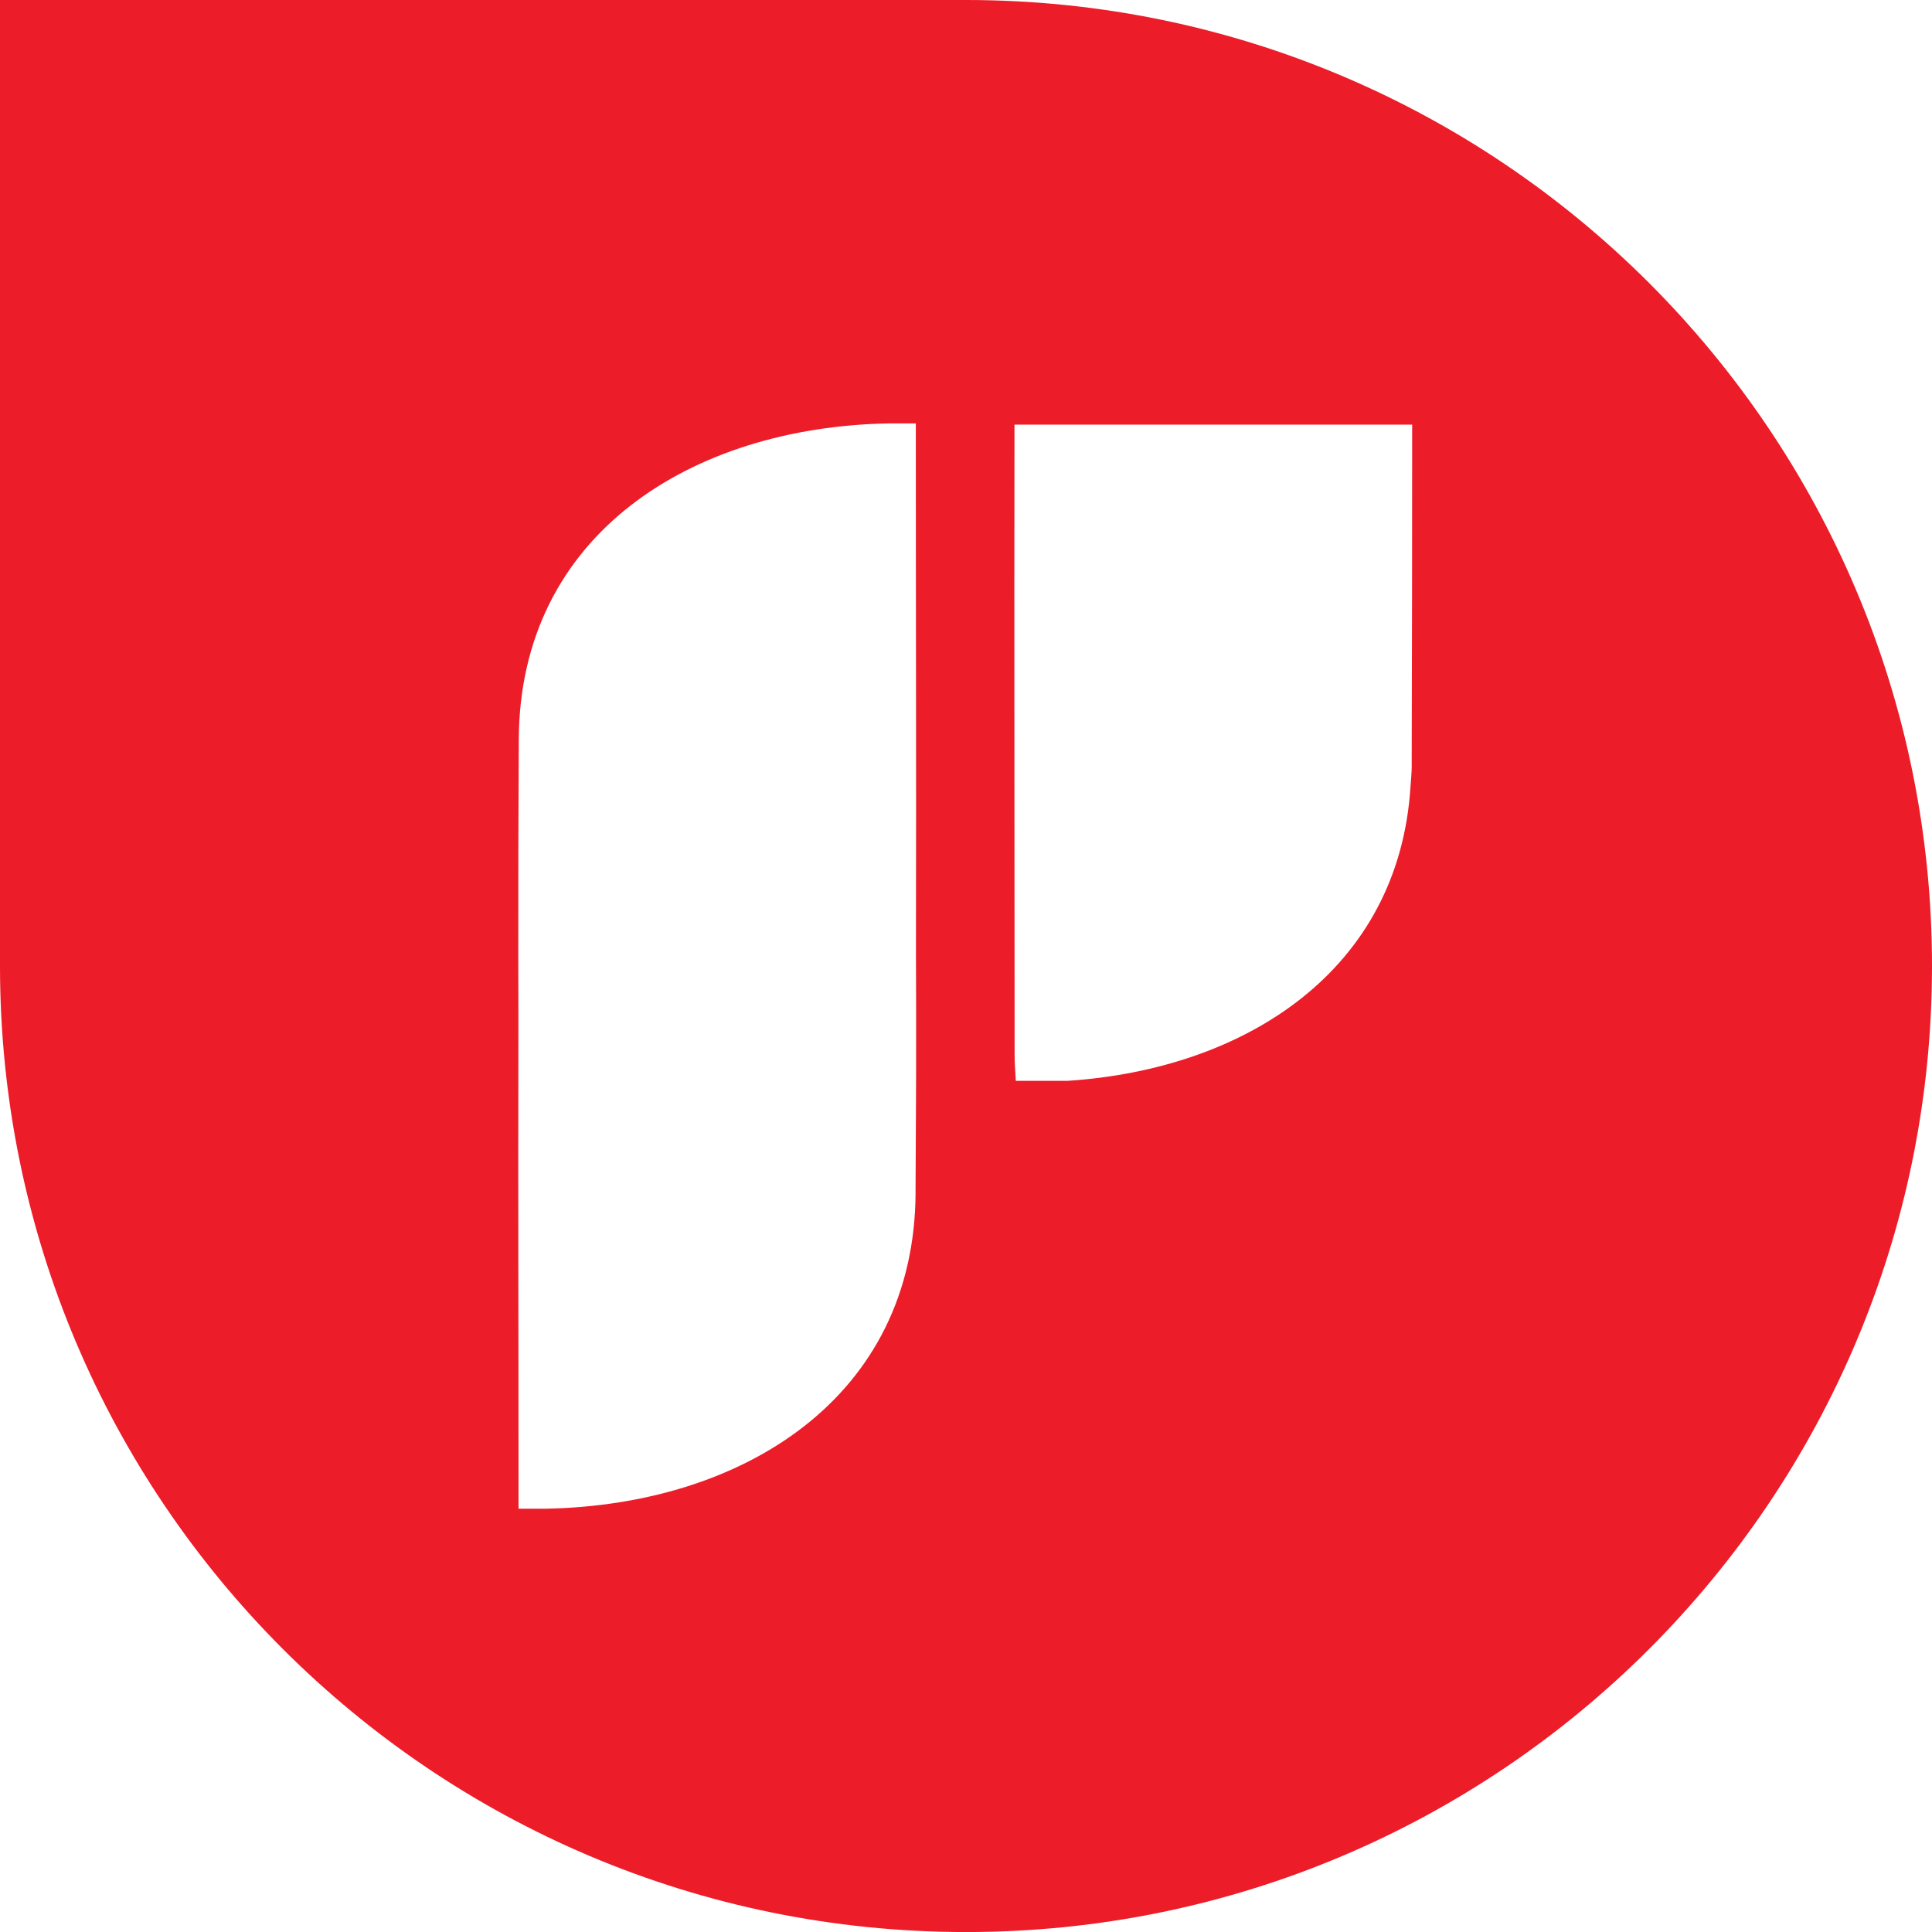 <svg xmlns="http://www.w3.org/2000/svg" id="Layer_1" viewBox="0 0 459.44 459.45"><defs><style>.cls-1{fill:#ec1c29;}</style></defs><path class="cls-1" d="m229.72,0H0v229.72c0,126.87,102.85,229.73,229.72,229.73s229.72-102.86,229.72-229.73S356.59,0,229.72,0Zm-11.99,283.54c-.18,48.87-41.14,74.37-87.93,75.24h-6.49c0-52.13-.12-64.03-.03-116.59l-.03-14.04c-.01-24.44.01-27.8.12-52.24.18-48.87,41.14-74.36,87.93-75.22h6.49c0,52.46.11,73.64.03,126.32l.04,14.03c0,24.44-.04,18.08-.14,42.52Zm117.99-101.42c-.01,1.73-.19,3.36-.3,5.02-2.78,43.46-38.98,67.09-81.53,69.89h-12.33c-.12-2.5-.28-4.21-.28-5.91,0-52.85-.12-97.29-.03-150.14h94.57c0,24.44-.03,56.7-.11,81.14Z"></path></svg>